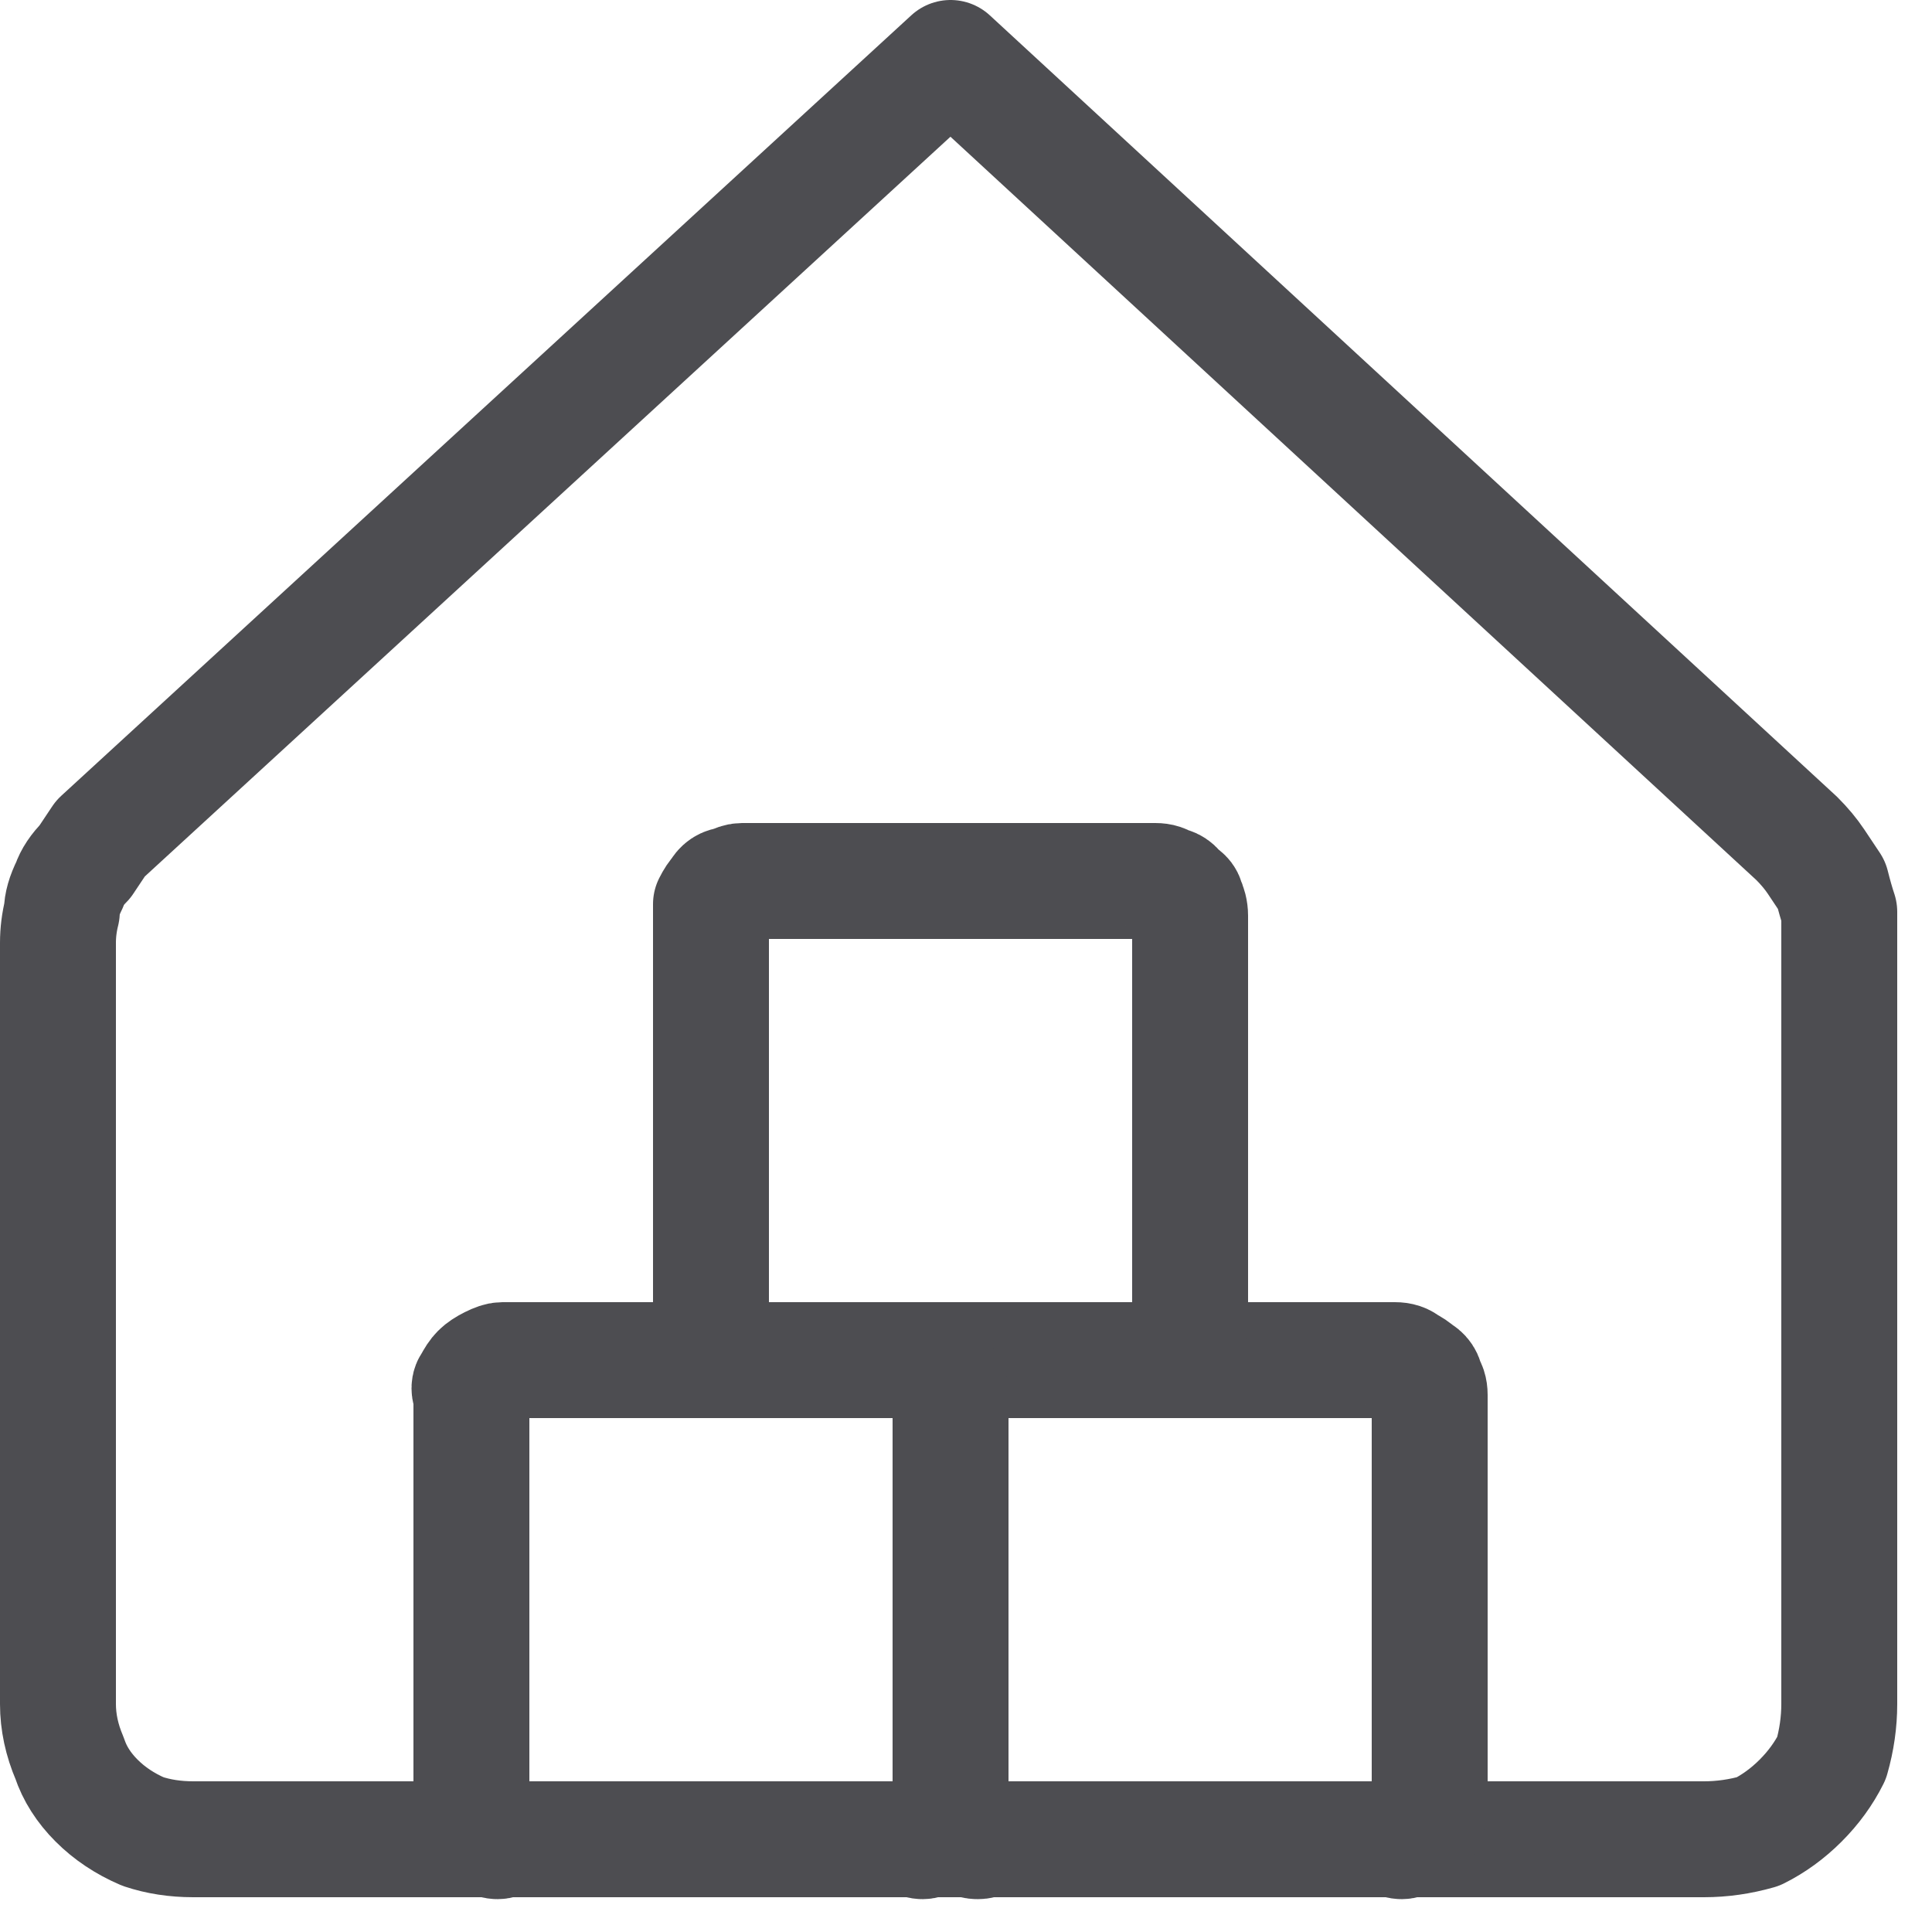 <svg version="1.2" xmlns="http://www.w3.org/2000/svg" viewBox="0 0 50 50" width="50" height="50">
	<title>warehouse-svg</title>
	<style>
		.s0 { fill: none;stroke: #4d4d51;stroke-linecap: round;stroke-linejoin: round;stroke-width: 3 } 
	</style>
	<filter id="f0">
		<feFlood flood-color="#3c4093" flood-opacity="1" />
		<feBlend mode="normal" in2="SourceGraphic"/>
		<feComposite in2="SourceAlpha" operator="in" />
	</filter>
	<g id="warehouse-1--delivery-warehouse-shipping-fulfillment" filter="url(#f0)">
		<path id="Vector" fill-rule="evenodd" class="s0" d="m47.6 24.4q0-0.4 0-0.8-0.1-0.3-0.2-0.7-0.2-0.3-0.4-0.6-0.2-0.3-0.5-0.6l-21.9-20.2-22 20.2q-0.2 0.3-0.4 0.6-0.3 0.3-0.4 0.6-0.2 0.4-0.2 0.7-0.1 0.4-0.1 0.8v19.7q0 0.7 0.3 1.4 0.2 0.6 0.7 1.1 0.5 0.5 1.2 0.8 0.6 0.2 1.3 0.2h39.1q0.7 0 1.4-0.2 0.6-0.3 1.1-0.8 0.5-0.5 0.8-1.1 0.2-0.7 0.2-1.4c0 0 0-19.7 0-19.7z"/>
		<path id="Rectangle_756" fill-rule="evenodd" class="s0" d="m25.5 35.2h10.6q0.2 0 0.3 0.1 0.2 0.1 0.3 0.2 0.2 0.1 0.2 0.3 0.1 0.1 0.1 0.3v10.7q0 0.1-0.1 0.3 0 0.2-0.2 0.3-0.1 0.1-0.3 0.2-0.1 0.1-0.3 0h-10.6q-0.2 0.1-0.4 0-0.1-0.1-0.3-0.2-0.1-0.1-0.2-0.3 0-0.2 0-0.3v-10.7q0-0.2 0-0.3 0.1-0.2 0.2-0.3 0.2-0.1 0.3-0.2 0.2-0.1 0.4-0.1z"/>
		<path id="Rectangle_758" fill-rule="evenodd" class="s0" d="m19.2 22.8h10.7q0.2 0 0.3 0.1 0.2 0 0.3 0.2 0.2 0.1 0.2 0.2 0.1 0.2 0.1 0.4v10.6q0 0.2-0.1 0.4 0 0.1-0.2 0.3-0.1 0.1-0.3 0.2-0.1 0-0.3 0h-10.7q-0.1 0-0.3 0-0.2-0.1-0.3-0.2-0.1-0.2-0.2-0.3 0-0.2 0-0.4v-10.6q0-0.2 0-0.3 0.1-0.2 0.2-0.3 0.1-0.2 0.3-0.2 0.2-0.1 0.3-0.1z"/>
		<path id="Rectangle_757" fill-rule="evenodd" class="s0" d="m13 35.2h10.7q0.2 0 0.3 0.1 0.2 0.1 0.3 0.2 0.1 0.1 0.2 0.3 0.1 0.1 0.1 0.3v10.7q0 0.1-0.1 0.3-0.1 0.2-0.2 0.3-0.1 0.1-0.3 0.2-0.1 0.1-0.3 0h-10.7q-0.1 0.1-0.3 0-0.2-0.1-0.3-0.2-0.1-0.1-0.2-0.3-0.1-0.2 0-0.3v-10.7q-0.1-0.2 0-0.3 0.1-0.2 0.2-0.3 0.1-0.1 0.3-0.2 0.2-0.1 0.3-0.1z"/>
	</g>
</svg>